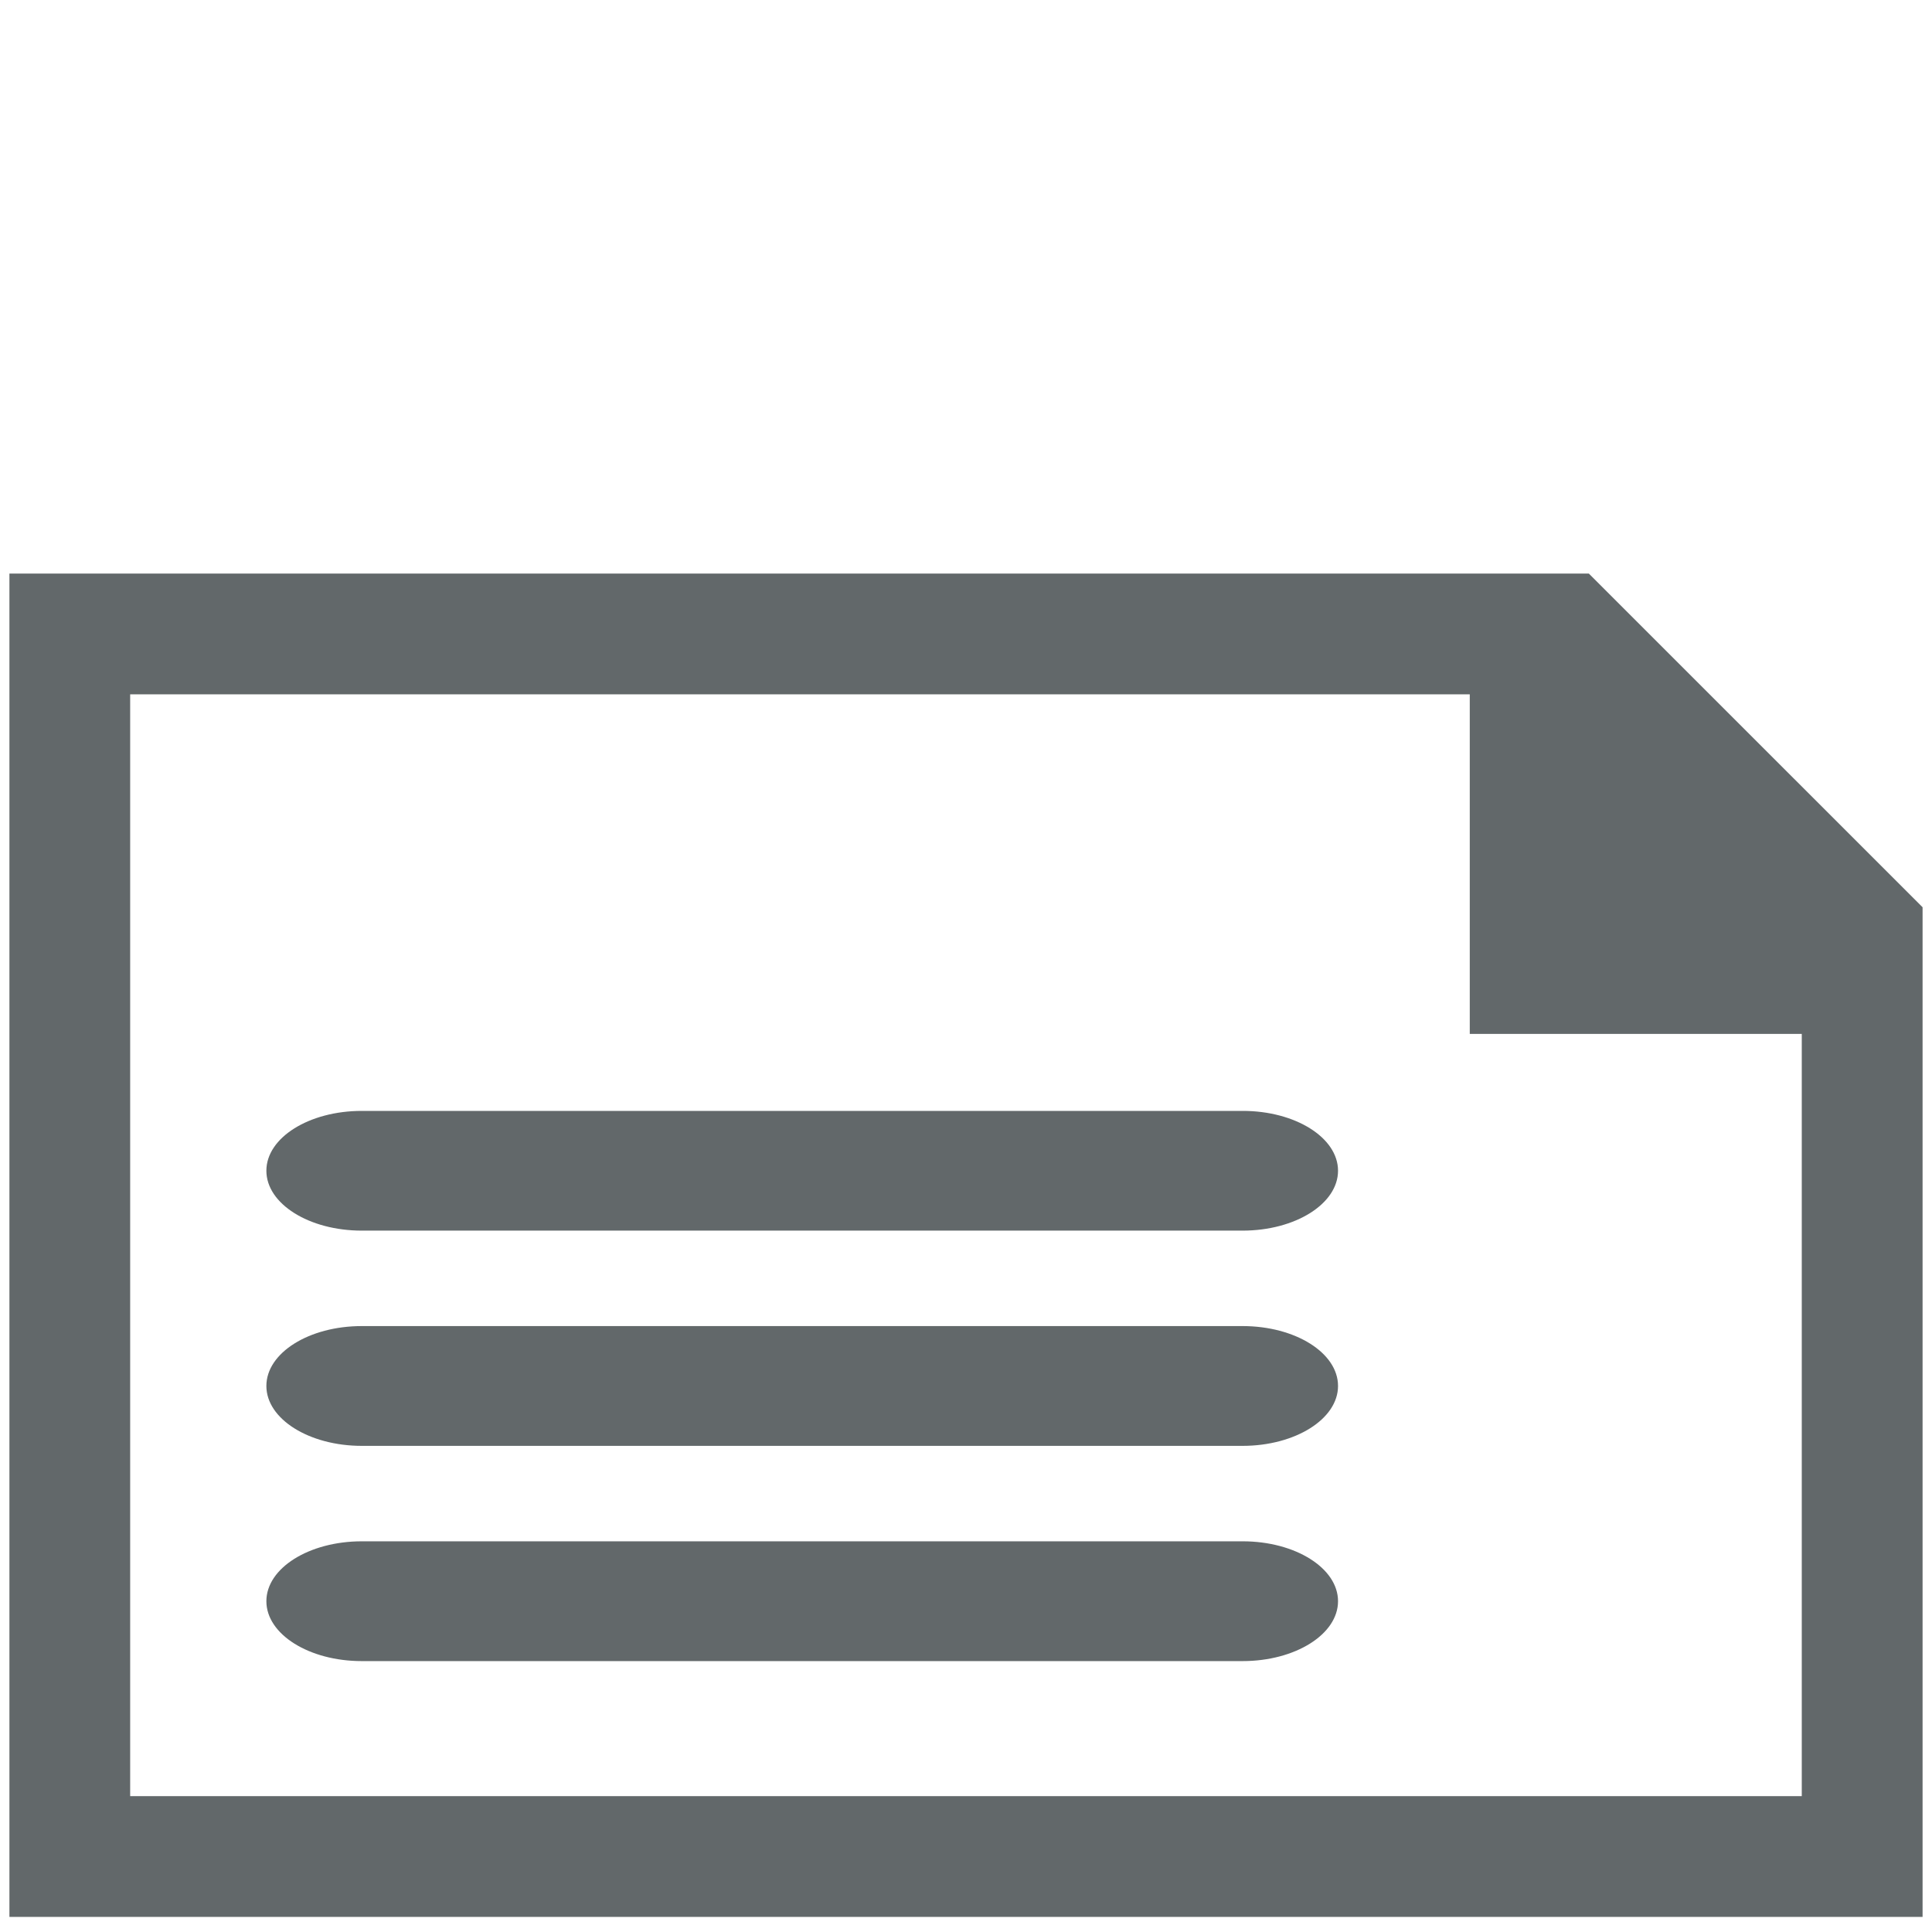 <?xml version="1.0" encoding="utf-8"?>
<!-- Generator: Adobe Illustrator 15.0.0, SVG Export Plug-In . SVG Version: 6.00 Build 0)  -->
<!DOCTYPE svg PUBLIC "-//W3C//DTD SVG 1.1//EN" "http://www.w3.org/Graphics/SVG/1.1/DTD/svg11.dtd">
<svg version="1.1" id="Ebene_1" xmlns="http://www.w3.org/2000/svg" xmlns:xlink="http://www.w3.org/1999/xlink" x="0px" y="0px"
	 width="32px" height="32px" viewBox="0 0 32 32" enable-background="new 0 0 32 32" xml:space="preserve">
<path fill="#62686A" d="M22.162,19.391c0,0.548-0.708,0.992-1.581,0.992H5.992c-0.873,0-1.58-0.444-1.58-0.992l0,0
	c0-0.548,0.707-0.991,1.58-0.991h14.589C21.454,18.399,22.162,18.843,22.162,19.391L22.162,19.391z"/>
<path fill="#62686A" d="M22.162,22.956c0,0.547-0.708,0.992-1.581,0.992H5.992c-0.873,0-1.58-0.445-1.58-0.992l0,0
	c0-0.549,0.707-0.992,1.58-0.992h14.589C21.454,21.964,22.162,22.407,22.162,22.956L22.162,22.956z"/>
<path fill="#62686A" d="M22.162,26.521c0,0.548-0.708,0.992-1.581,0.992H5.992c-0.873,0-1.58-0.444-1.58-0.992l0,0
	c0-0.548,0.707-0.992,1.58-0.992h14.589C21.454,25.528,22.162,25.973,22.162,26.521L22.162,26.521z"/>
<g>
	<g>
		<polygon fill="#62686A" points="31.4,17.125 24.344,17.125 24.344,10.027 		"/>
	</g>
	<g>
		<path fill="#62686A" d="M25.488,11.5l4.355,4.356V29.75H2.156V11.5H25.488 M26.316,9.5H0.156v22.25h31.688V15.027L26.316,9.5
			L26.316,9.5z"/>
	</g>
</g>
</svg>
